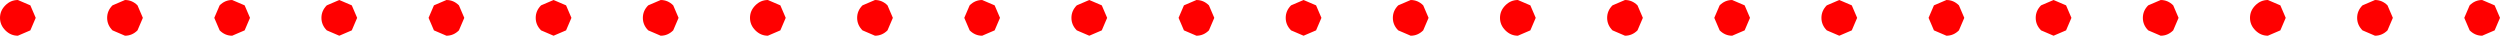 <?xml version="1.0" encoding="UTF-8" standalone="no"?>
<svg xmlns:xlink="http://www.w3.org/1999/xlink" height="2.0px" width="140.0px" xmlns="http://www.w3.org/2000/svg">
  <g transform="matrix(1.0, 0.0, 0.0, 1.0, -3.05, 0.95)">
    <path d="M4.05 -0.95 L4.75 -0.65 5.05 0.05 4.75 0.75 4.05 1.05 Q3.65 1.05 3.35 0.75 3.05 0.45 3.05 0.05 3.05 -0.35 3.35 -0.65 3.65 -0.95 4.05 -0.95 M10.05 -0.95 Q10.45 -0.95 10.75 -0.65 L11.05 0.05 10.75 0.75 Q10.45 1.05 10.05 1.05 L9.35 0.75 Q9.05 0.45 9.05 0.05 9.05 -0.35 9.35 -0.65 L10.05 -0.95 M16.75 -0.65 L17.05 0.05 16.75 0.75 16.05 1.05 Q15.65 1.05 15.35 0.75 L15.05 0.05 15.35 -0.65 Q15.65 -0.95 16.05 -0.95 L16.75 -0.65 M40.05 -0.95 Q40.45 -0.95 40.75 -0.65 L41.05 0.05 40.75 0.75 Q40.45 1.05 40.05 1.05 L39.35 0.75 Q39.05 0.45 39.05 0.05 39.05 -0.35 39.35 -0.65 L40.05 -0.95 M34.75 -0.65 L35.05 0.05 34.75 0.75 34.05 1.05 33.35 0.75 Q33.05 0.45 33.05 0.05 33.05 -0.35 33.35 -0.65 L34.05 -0.95 34.75 -0.65 M28.75 -0.65 L29.05 0.05 28.75 0.75 Q28.45 1.05 28.05 1.05 L27.35 0.75 27.05 0.05 27.35 -0.65 28.05 -0.95 Q28.45 -0.95 28.75 -0.65 M22.75 -0.65 L23.05 0.05 22.75 0.75 22.05 1.05 21.35 0.75 Q21.05 0.45 21.05 0.05 21.05 -0.35 21.35 -0.65 L22.05 -0.95 22.75 -0.65 M46.05 -0.95 L46.75 -0.65 47.05 0.05 46.75 0.75 46.05 1.05 Q45.65 1.05 45.35 0.75 45.05 0.45 45.05 0.05 45.05 -0.35 45.35 -0.65 45.65 -0.95 46.05 -0.95 M52.05 -0.95 Q52.45 -0.95 52.75 -0.65 L53.05 0.05 52.75 0.75 Q52.45 1.05 52.05 1.05 L51.35 0.75 Q51.05 0.45 51.05 0.05 51.05 -0.35 51.35 -0.65 L52.05 -0.95 M58.75 -0.65 L59.05 0.05 58.75 0.75 58.05 1.05 Q57.65 1.05 57.35 0.75 L57.05 0.05 57.35 -0.65 Q57.65 -0.95 58.05 -0.95 L58.75 -0.65 M76.75 -0.65 L77.05 0.05 76.75 0.75 76.05 1.05 75.35 0.75 Q75.05 0.45 75.05 0.05 75.05 -0.35 75.35 -0.65 L76.05 -0.95 76.75 -0.65 M70.75 -0.65 L71.05 0.05 70.75 0.75 Q70.45 1.05 70.05 1.05 L69.35 0.75 69.05 0.05 69.35 -0.65 70.05 -0.95 Q70.45 -0.95 70.75 -0.65 M64.75 -0.65 L65.05 0.05 64.75 0.75 64.05 1.05 63.35 0.75 Q63.05 0.45 63.05 0.05 63.05 -0.35 63.35 -0.65 L64.05 -0.95 64.75 -0.65 M82.05 -0.95 Q82.45 -0.95 82.75 -0.65 L83.05 0.05 82.75 0.75 Q82.45 1.05 82.05 1.05 L81.35 0.75 Q81.05 0.45 81.05 0.05 81.05 -0.35 81.35 -0.65 L82.05 -0.95 M88.05 -0.95 L88.75 -0.65 89.05 0.05 88.75 0.75 88.05 1.05 Q87.65 1.05 87.35 0.75 87.05 0.45 87.05 0.05 87.05 -0.35 87.35 -0.65 87.65 -0.95 88.05 -0.95 M94.05 -0.95 Q94.45 -0.95 94.75 -0.65 L95.05 0.05 94.75 0.75 Q94.45 1.05 94.05 1.05 L93.35 0.75 Q93.05 0.45 93.05 0.05 93.05 -0.35 93.35 -0.65 L94.05 -0.95 M100.75 -0.65 L101.05 0.05 100.75 0.75 100.05 1.05 Q99.65 1.05 99.35 0.75 L99.05 0.05 99.35 -0.65 Q99.65 -0.95 100.05 -0.95 L100.75 -0.65 M118.75 -0.65 L119.05 0.05 118.75 0.75 118.05 1.05 117.35 0.75 Q117.05 0.45 117.05 0.05 117.05 -0.35 117.35 -0.65 L118.05 -0.95 118.75 -0.65 M112.75 -0.65 L113.05 0.05 112.75 0.75 Q112.45 1.05 112.05 1.05 L111.35 0.75 111.05 0.05 111.35 -0.65 112.05 -0.95 Q112.45 -0.95 112.75 -0.65 M106.75 -0.65 L107.05 0.05 106.75 0.75 106.05 1.05 105.35 0.75 Q105.05 0.45 105.05 0.05 105.05 -0.35 105.35 -0.65 L106.05 -0.95 106.75 -0.65 M124.05 -0.95 Q124.45 -0.95 124.75 -0.65 L125.05 0.05 124.75 0.75 Q124.45 1.05 124.05 1.05 L123.35 0.75 Q123.05 0.45 123.05 0.05 123.05 -0.35 123.35 -0.65 L124.05 -0.95 M130.05 -0.95 L130.75 -0.65 131.05 0.05 130.75 0.75 130.05 1.05 Q129.65 1.05 129.35 0.75 129.05 0.45 129.05 0.05 129.05 -0.35 129.35 -0.65 129.65 -0.95 130.05 -0.95 M136.05 -0.95 Q136.45 -0.95 136.75 -0.65 L137.05 0.05 136.75 0.75 Q136.45 1.05 136.05 1.05 L135.35 0.75 Q135.05 0.45 135.05 0.05 135.05 -0.35 135.35 -0.65 L136.05 -0.95 M142.05 -0.95 L142.75 -0.65 143.05 0.05 142.75 0.75 142.05 1.05 Q141.65 1.05 141.35 0.75 L141.05 0.05 141.35 -0.65 Q141.65 -0.95 142.05 -0.95" fill="#ff0000" fill-rule="evenodd" stroke="none"/>
  </g>
</svg>

